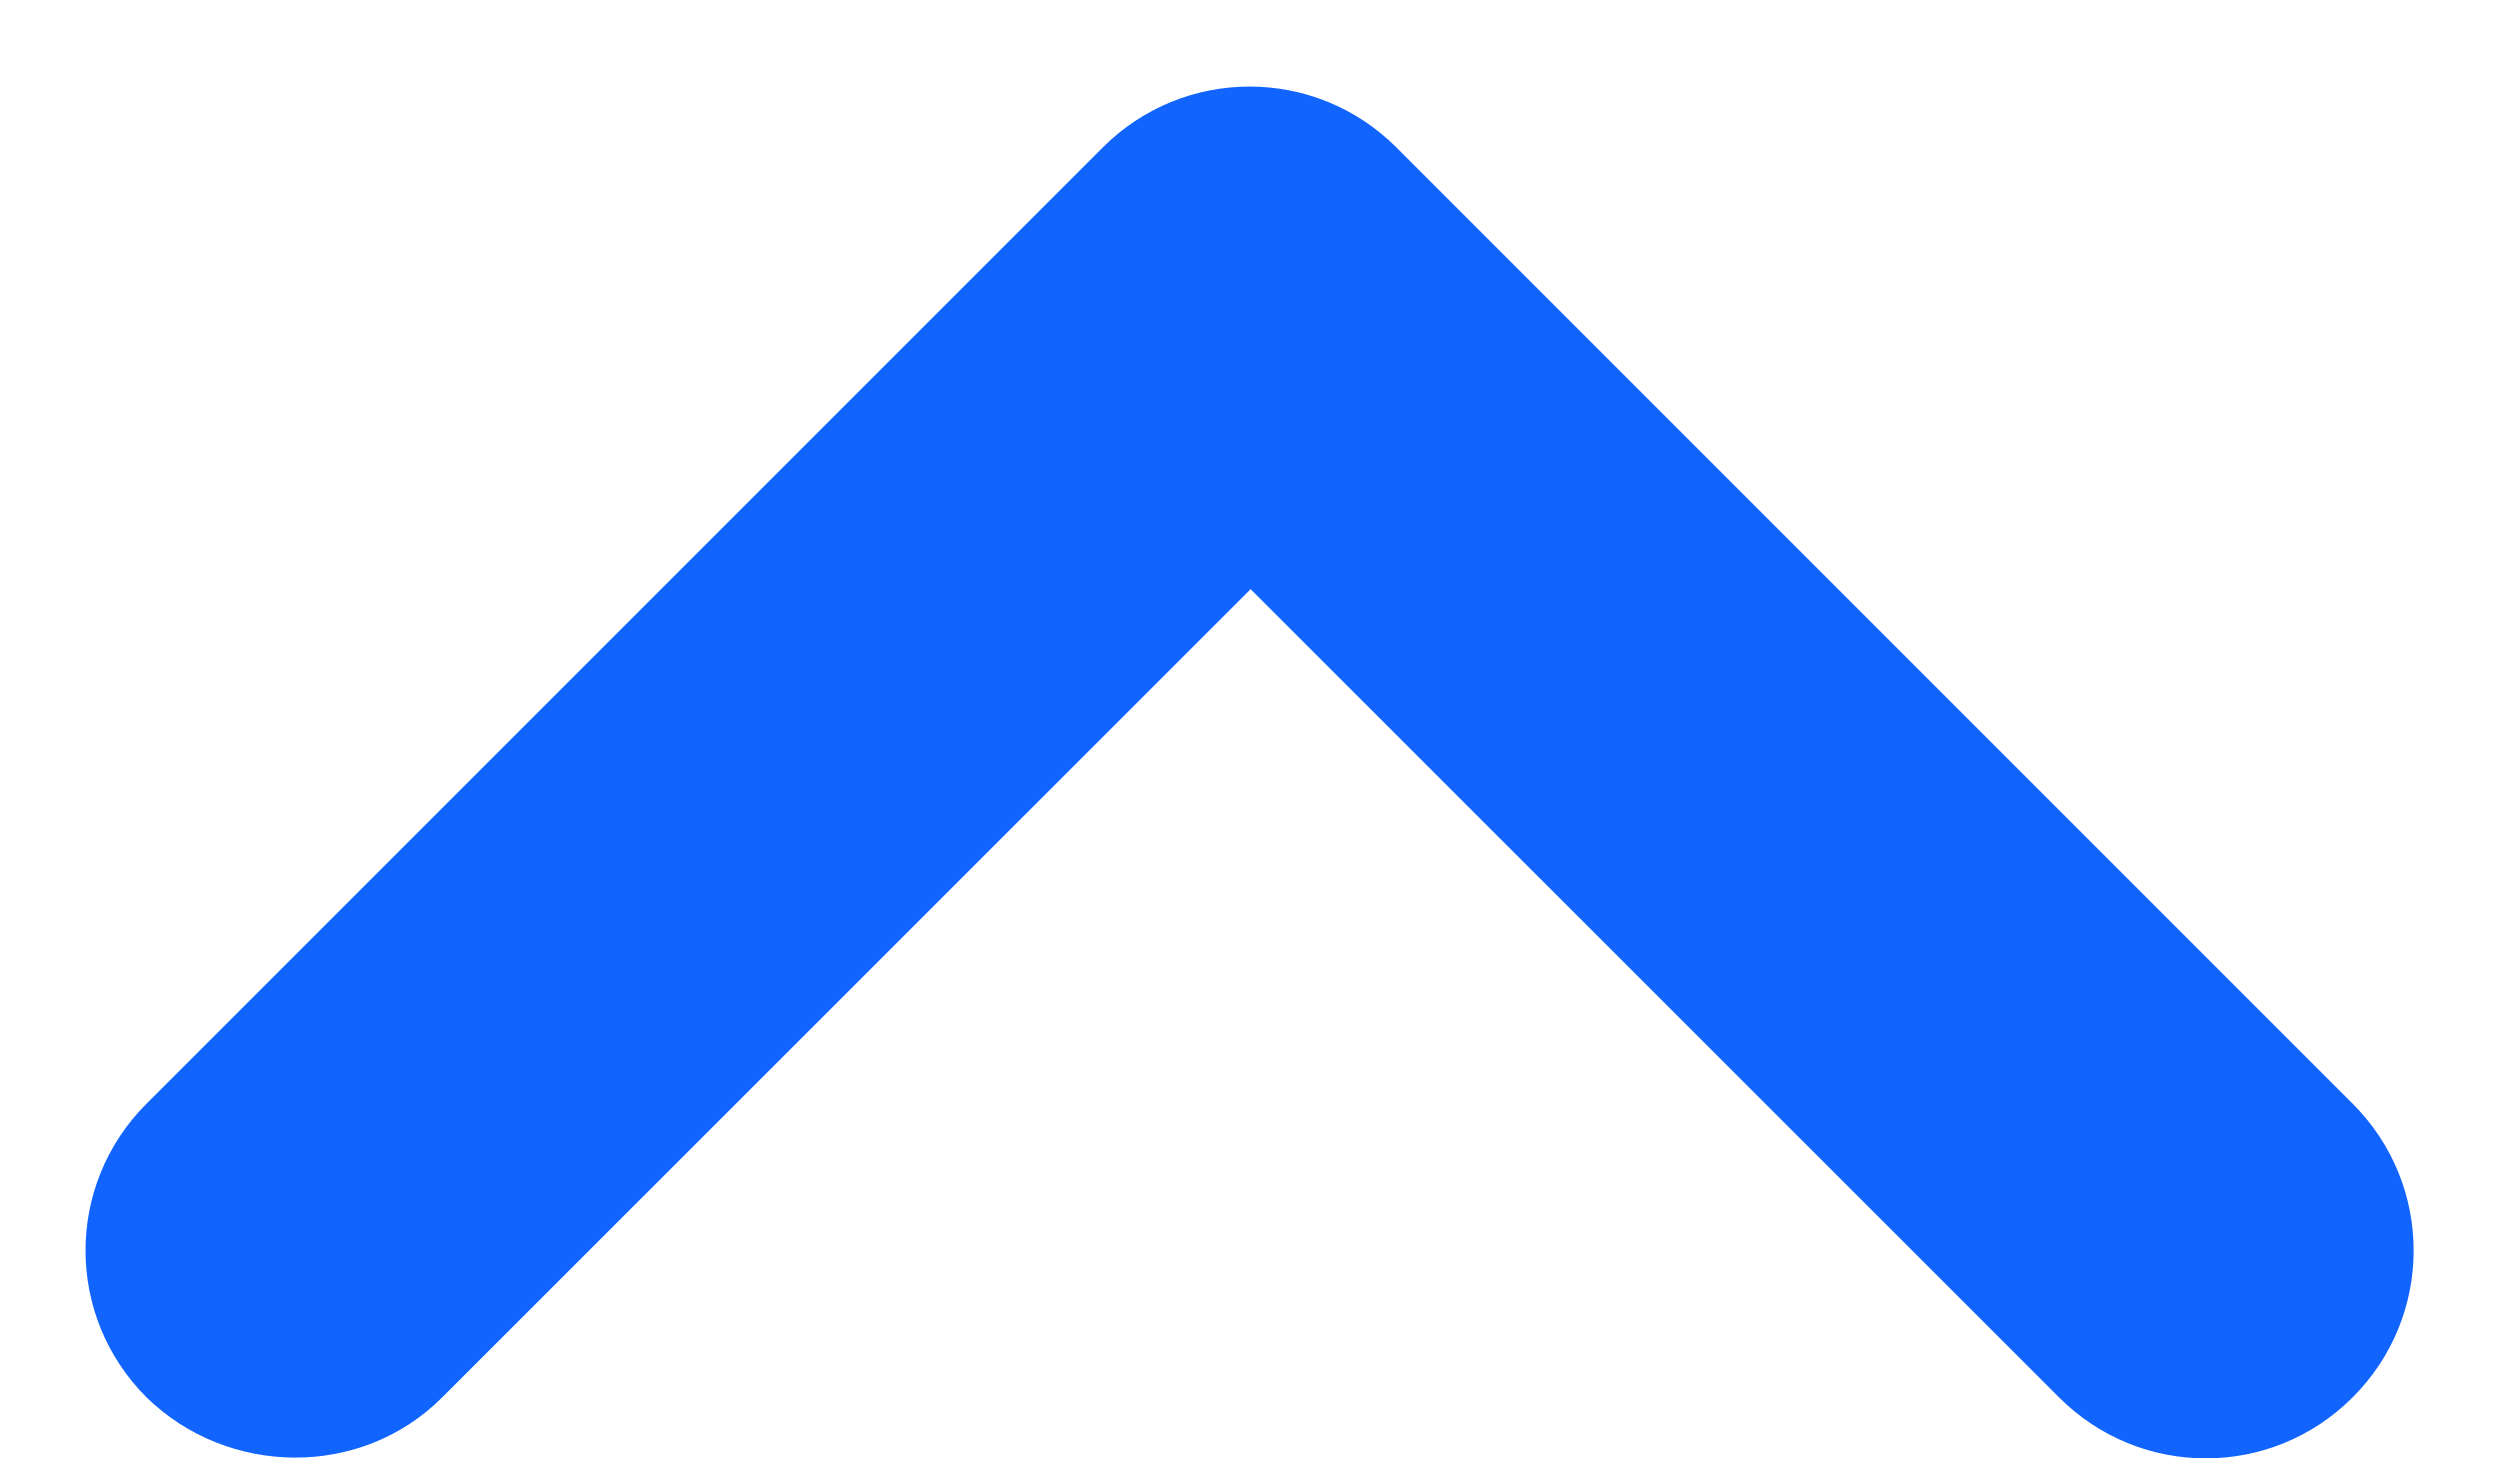<svg width="12" height="7" viewBox="0 0 12 7" fill="none" xmlns="http://www.w3.org/2000/svg">
  <path
      d="M2.123 6.707L6.003 2.828L9.883 6.707C10.273 7.098 10.903 7.098 11.293 6.707C11.683 6.317 11.683 5.688 11.293 5.298L6.703 0.708C6.313 0.318 5.683 0.318 5.293 0.708L0.703 5.298C0.313 5.688 0.313 6.317 0.703 6.707C1.093 7.088 1.733 7.098 2.123 6.707Z"
      fill="#1264FF"/>
</svg>
